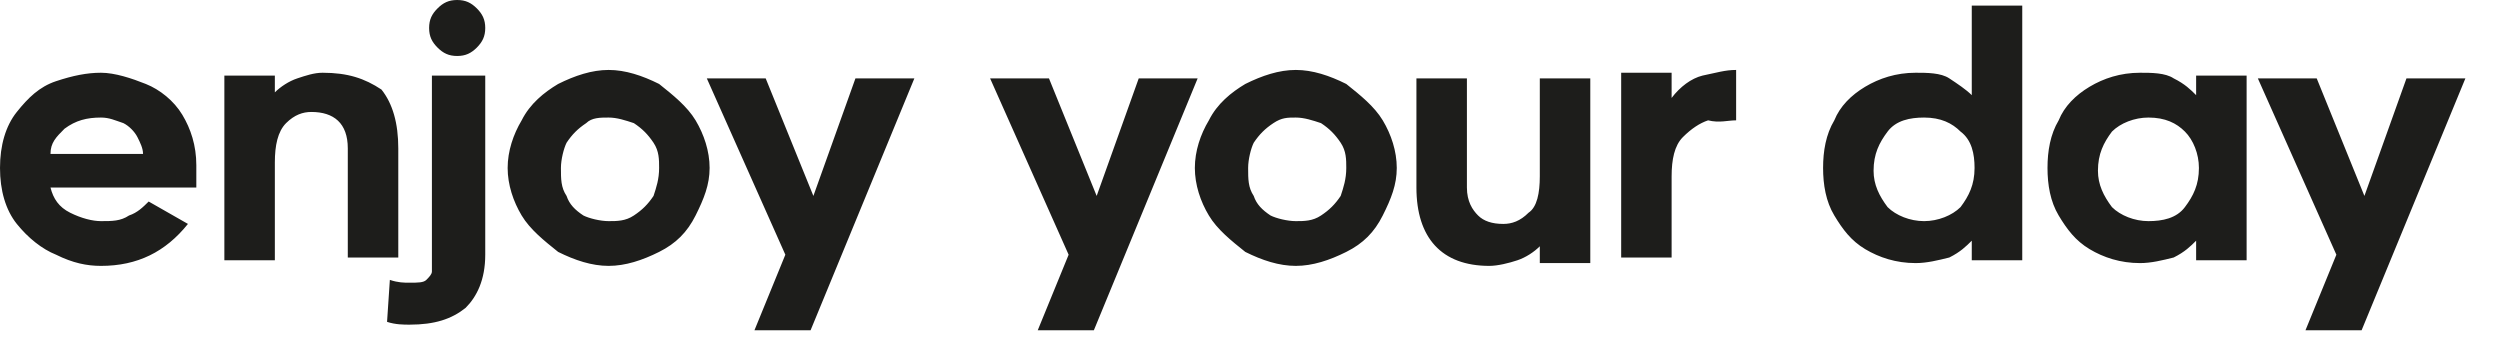 <?xml version="1.0" encoding="utf-8"?>
<svg xmlns="http://www.w3.org/2000/svg" fill="none" height="100%" overflow="visible" preserveAspectRatio="none" style="display: block;" viewBox="0 0 51 7" width="100%">
<path d="M2.06 5.424C2.804 5.424 3.376 5.139 3.834 4.568L3.033 4.111C2.918 4.225 2.804 4.339 2.632 4.396C2.46 4.511 2.289 4.511 2.06 4.511C1.888 4.511 1.659 4.454 1.43 4.339C1.202 4.225 1.087 4.054 1.03 3.825H4.005C4.005 3.825 4.005 3.768 4.005 3.654C4.005 3.54 4.005 3.483 4.005 3.369C4.005 2.969 3.891 2.626 3.719 2.341C3.547 2.055 3.261 1.827 2.975 1.713C2.689 1.599 2.346 1.484 2.06 1.484C1.774 1.484 1.488 1.542 1.144 1.656C0.801 1.77 0.572 1.998 0.343 2.284C0.114 2.569 0 2.969 0 3.426C0 3.883 0.114 4.282 0.343 4.568C0.572 4.853 0.858 5.082 1.144 5.196C1.488 5.367 1.774 5.424 2.06 5.424ZM2.06 2.398C2.231 2.398 2.346 2.455 2.518 2.512C2.632 2.569 2.746 2.684 2.804 2.798C2.861 2.912 2.918 3.026 2.918 3.14H1.03C1.03 2.912 1.144 2.798 1.316 2.626C1.545 2.455 1.774 2.398 2.06 2.398ZM6.58 1.484C6.408 1.484 6.237 1.542 6.065 1.599C5.893 1.656 5.722 1.77 5.607 1.884V1.542H4.577V5.31H5.607V3.312C5.607 2.969 5.665 2.684 5.836 2.512C6.008 2.341 6.179 2.284 6.351 2.284C6.809 2.284 7.095 2.512 7.095 3.026V5.253H8.125V3.026C8.125 2.512 8.01 2.113 7.782 1.827C7.438 1.599 7.095 1.484 6.58 1.484ZM9.899 0.571C9.899 0.4 9.841 0.285 9.727 0.171C9.612 0.057 9.498 0 9.326 0C9.155 0 9.04 0.057 8.926 0.171C8.811 0.285 8.754 0.4 8.754 0.571C8.754 0.742 8.811 0.856 8.926 0.971C9.04 1.085 9.155 1.142 9.326 1.142C9.498 1.142 9.612 1.085 9.727 0.971C9.841 0.856 9.899 0.742 9.899 0.571ZM9.841 1.542H8.811V5.253C8.811 5.367 8.811 5.481 8.811 5.538C8.811 5.595 8.754 5.653 8.697 5.71C8.64 5.767 8.525 5.767 8.354 5.767C8.239 5.767 8.125 5.767 7.953 5.71L7.896 6.566C8.068 6.623 8.239 6.623 8.354 6.623C8.869 6.623 9.212 6.509 9.498 6.281C9.727 6.052 9.899 5.71 9.899 5.196V1.542H9.841ZM12.416 5.424C12.759 5.424 13.103 5.31 13.446 5.139C13.789 4.967 14.018 4.739 14.19 4.396C14.361 4.054 14.476 3.768 14.476 3.426C14.476 3.083 14.361 2.741 14.19 2.455C14.018 2.17 13.732 1.941 13.446 1.713C13.103 1.542 12.759 1.427 12.416 1.427C12.073 1.427 11.729 1.542 11.386 1.713C11.1 1.884 10.814 2.113 10.642 2.455C10.471 2.741 10.356 3.083 10.356 3.426C10.356 3.768 10.471 4.111 10.642 4.396C10.814 4.682 11.1 4.91 11.386 5.139C11.729 5.31 12.073 5.424 12.416 5.424ZM12.416 2.398C12.588 2.398 12.759 2.455 12.931 2.512C13.103 2.626 13.217 2.741 13.332 2.912C13.446 3.083 13.446 3.254 13.446 3.426C13.446 3.654 13.389 3.825 13.332 3.997C13.217 4.168 13.103 4.282 12.931 4.396C12.759 4.511 12.588 4.511 12.416 4.511C12.245 4.511 12.016 4.454 11.901 4.396C11.729 4.282 11.615 4.168 11.558 3.997C11.443 3.825 11.443 3.654 11.443 3.426C11.443 3.254 11.501 3.026 11.558 2.912C11.672 2.741 11.787 2.626 11.958 2.512C12.073 2.398 12.245 2.398 12.416 2.398ZM16.536 6.737L18.653 1.599H17.451L16.593 3.997L15.62 1.599H14.419L16.021 5.196L15.391 6.737H16.536ZM22.315 6.737L24.432 1.599H23.23L22.372 3.997L21.399 1.599H20.198L21.8 5.196L21.17 6.737H22.315ZM26.434 5.424C26.778 5.424 27.121 5.31 27.464 5.139C27.808 4.967 28.036 4.739 28.208 4.396C28.38 4.054 28.494 3.768 28.494 3.426C28.494 3.083 28.38 2.741 28.208 2.455C28.036 2.17 27.75 1.941 27.464 1.713C27.121 1.542 26.778 1.427 26.434 1.427C26.091 1.427 25.748 1.542 25.404 1.713C25.118 1.884 24.832 2.113 24.661 2.455C24.489 2.741 24.375 3.083 24.375 3.426C24.375 3.768 24.489 4.111 24.661 4.396C24.832 4.682 25.118 4.91 25.404 5.139C25.748 5.31 26.091 5.424 26.434 5.424ZM26.434 2.398C26.606 2.398 26.778 2.455 26.949 2.512C27.121 2.626 27.235 2.741 27.35 2.912C27.464 3.083 27.464 3.254 27.464 3.426C27.464 3.654 27.407 3.825 27.35 3.997C27.235 4.168 27.121 4.282 26.949 4.396C26.778 4.511 26.606 4.511 26.434 4.511C26.263 4.511 26.034 4.454 25.919 4.396C25.748 4.282 25.633 4.168 25.576 3.997C25.462 3.825 25.462 3.654 25.462 3.426C25.462 3.254 25.519 3.026 25.576 2.912C25.691 2.741 25.805 2.626 25.977 2.512C26.148 2.398 26.263 2.398 26.434 2.398ZM30.382 5.424C30.554 5.424 30.783 5.367 30.954 5.31C31.126 5.253 31.298 5.139 31.412 5.024V5.367H32.442V1.599H31.412V3.597C31.412 3.94 31.355 4.225 31.183 4.339C31.012 4.511 30.84 4.568 30.668 4.568C30.439 4.568 30.268 4.511 30.153 4.396C30.039 4.282 29.925 4.111 29.925 3.825V1.599H28.895V3.825C28.895 4.853 29.41 5.424 30.382 5.424ZM35.417 2.455V1.427C35.189 1.427 35.017 1.484 34.731 1.542C34.502 1.599 34.273 1.77 34.101 1.998V1.484H33.072V5.253H34.101V3.597C34.101 3.254 34.159 2.969 34.33 2.798C34.502 2.626 34.674 2.512 34.845 2.455C35.074 2.512 35.246 2.455 35.417 2.455ZM40.224 5.31H41.254V0.114H40.224V1.941C40.109 1.827 39.938 1.713 39.766 1.599C39.594 1.484 39.308 1.484 39.079 1.484C38.679 1.484 38.336 1.599 38.049 1.77C37.763 1.941 37.535 2.17 37.42 2.455C37.248 2.741 37.191 3.083 37.191 3.426C37.191 3.768 37.248 4.111 37.42 4.396C37.592 4.682 37.763 4.91 38.049 5.082C38.336 5.253 38.679 5.367 39.079 5.367C39.308 5.367 39.537 5.31 39.766 5.253C39.995 5.139 40.109 5.024 40.224 4.91V5.31ZM40.281 3.426C40.281 3.768 40.166 3.997 39.995 4.225C39.823 4.396 39.537 4.511 39.251 4.511C38.965 4.511 38.679 4.396 38.507 4.225C38.336 3.997 38.221 3.768 38.221 3.483C38.221 3.14 38.336 2.912 38.507 2.684C38.679 2.455 38.965 2.398 39.251 2.398C39.594 2.398 39.823 2.512 39.995 2.684C40.224 2.855 40.281 3.14 40.281 3.426ZM44.801 5.31H45.831V1.542H44.801V1.941C44.687 1.827 44.572 1.713 44.343 1.599C44.172 1.484 43.886 1.484 43.657 1.484C43.256 1.484 42.913 1.599 42.627 1.77C42.341 1.941 42.112 2.17 41.997 2.455C41.826 2.741 41.769 3.083 41.769 3.426C41.769 3.768 41.826 4.111 41.997 4.396C42.169 4.682 42.341 4.91 42.627 5.082C42.913 5.253 43.256 5.367 43.657 5.367C43.886 5.367 44.114 5.31 44.343 5.253C44.572 5.139 44.687 5.024 44.801 4.91V5.31ZM44.858 3.426C44.858 3.768 44.744 3.997 44.572 4.225C44.401 4.454 44.114 4.511 43.828 4.511C43.542 4.511 43.256 4.396 43.084 4.225C42.913 3.997 42.798 3.768 42.798 3.483C42.798 3.14 42.913 2.912 43.084 2.684C43.256 2.512 43.542 2.398 43.828 2.398C44.172 2.398 44.401 2.512 44.572 2.684C44.744 2.855 44.858 3.14 44.858 3.426ZM48.177 6.737L50.294 1.599H49.092L48.234 3.997L47.261 1.599H46.06L47.662 5.196L47.032 6.737H48.177Z" fill="#1D1D1B" id="Vector"/>
</svg>